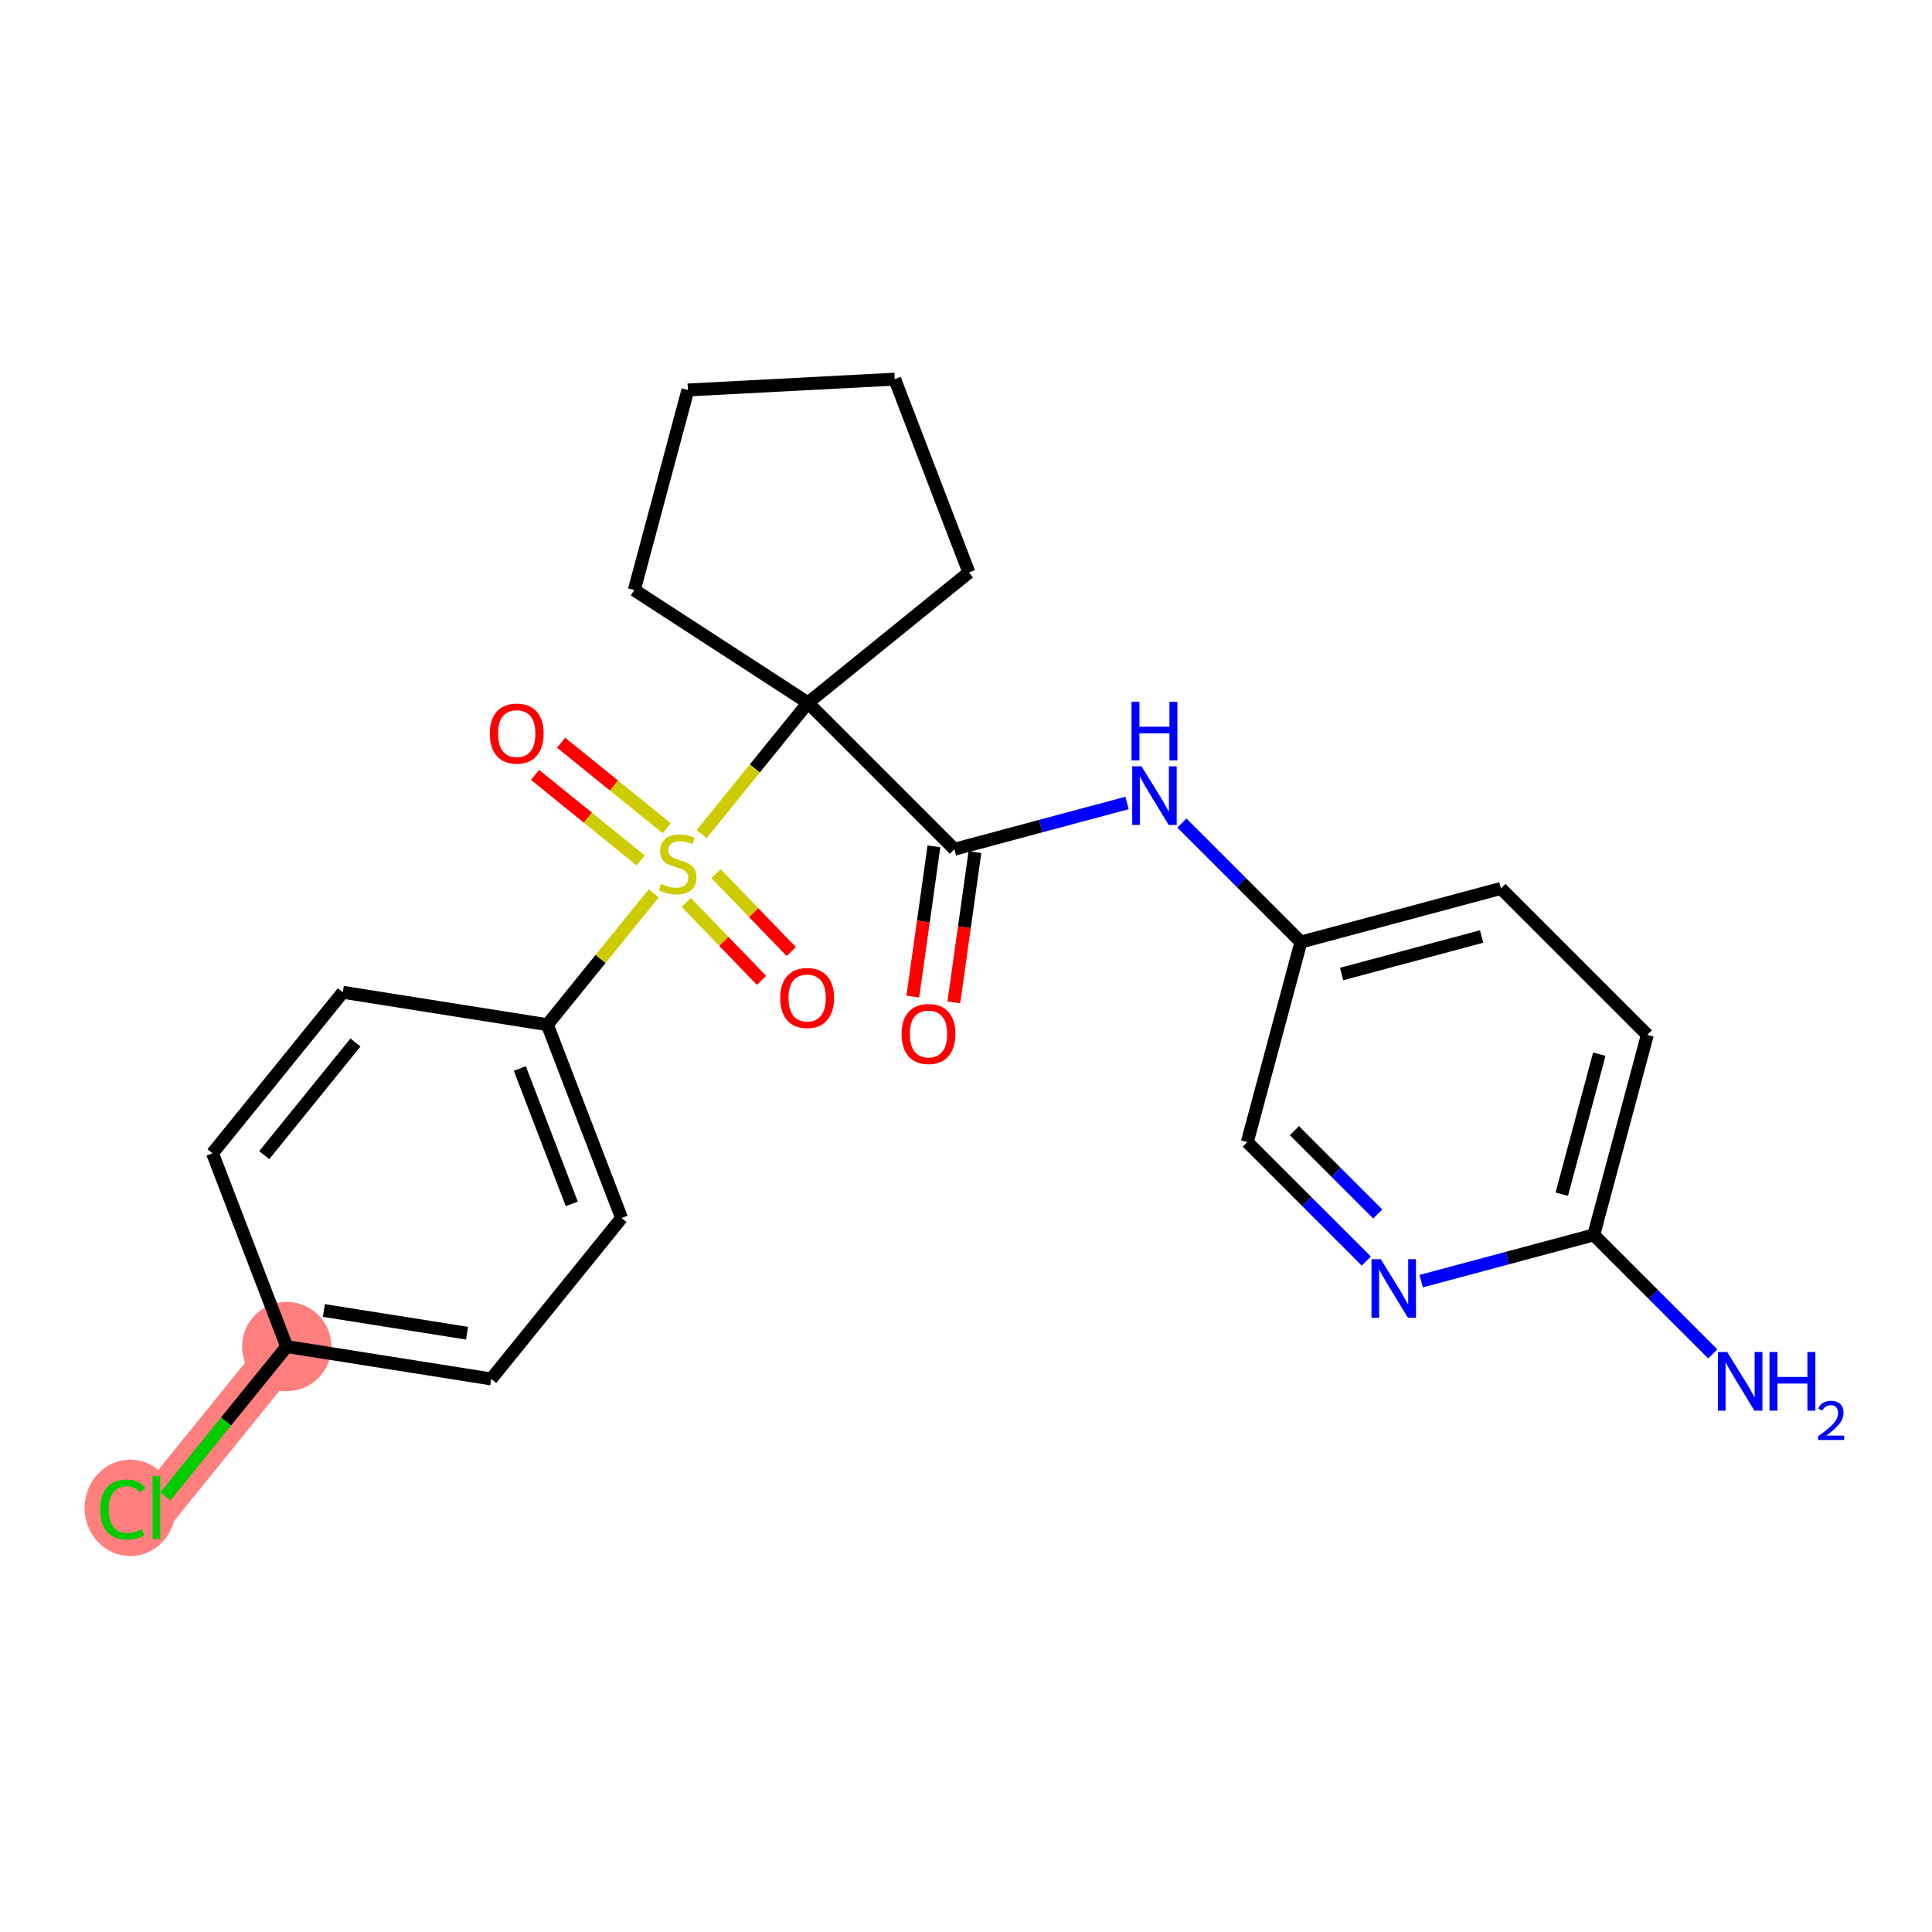 <?xml version='1.0' encoding='iso-8859-1'?>
<svg version='1.1' baseProfile='full'
              xmlns='http://www.w3.org/2000/svg'
                      xmlns:rdkit='http://www.rdkit.org/xml'
                      xmlns:xlink='http://www.w3.org/1999/xlink'
                  xml:space='preserve'
width='300px' height='300px' viewBox='0 0 300 300'>
<!-- END OF HEADER -->
<rect style='opacity:1.0;fill:#FFFFFF;stroke:none' width='300' height='300' x='0' y='0'> </rect>
<rect style='opacity:1.0;fill:#FFFFFF;stroke:none' width='300' height='300' x='0' y='0'> </rect>
<path d='M 44.522,209.093 L 24.286,234.084' style='fill:none;fill-rule:evenodd;stroke:#FF7F7F;stroke-width:6.9px;stroke-linecap:butt;stroke-linejoin:miter;stroke-opacity:1' />
<ellipse cx='44.522' cy='209.093' rx='6.431' ry='6.431'  style='fill:#FF7F7F;fill-rule:evenodd;stroke:#FF7F7F;stroke-width:1.0px;stroke-linecap:butt;stroke-linejoin:miter;stroke-opacity:1' />
<ellipse cx='20.221' cy='234.142' rx='6.585' ry='6.985'  style='fill:#FF7F7F;fill-rule:evenodd;stroke:#FF7F7F;stroke-width:1.0px;stroke-linecap:butt;stroke-linejoin:miter;stroke-opacity:1' />
<path class='bond-0 atom-0 atom-1' d='M 265.96,210.235 L 256.719,200.995' style='fill:none;fill-rule:evenodd;stroke:#0000FF;stroke-width:2.0px;stroke-linecap:butt;stroke-linejoin:miter;stroke-opacity:1' />
<path class='bond-0 atom-0 atom-1' d='M 256.719,200.995 L 247.479,191.756' style='fill:none;fill-rule:evenodd;stroke:#000000;stroke-width:2.0px;stroke-linecap:butt;stroke-linejoin:miter;stroke-opacity:1' />
<path class='bond-1 atom-1 atom-2' d='M 247.479,191.756 L 255.8,160.695' style='fill:none;fill-rule:evenodd;stroke:#000000;stroke-width:2.0px;stroke-linecap:butt;stroke-linejoin:miter;stroke-opacity:1' />
<path class='bond-1 atom-1 atom-2' d='M 242.515,185.432 L 248.34,163.69' style='fill:none;fill-rule:evenodd;stroke:#000000;stroke-width:2.0px;stroke-linecap:butt;stroke-linejoin:miter;stroke-opacity:1' />
<path class='bond-24 atom-24 atom-1' d='M 220.676,198.938 L 234.077,195.347' style='fill:none;fill-rule:evenodd;stroke:#0000FF;stroke-width:2.0px;stroke-linecap:butt;stroke-linejoin:miter;stroke-opacity:1' />
<path class='bond-24 atom-24 atom-1' d='M 234.077,195.347 L 247.479,191.756' style='fill:none;fill-rule:evenodd;stroke:#000000;stroke-width:2.0px;stroke-linecap:butt;stroke-linejoin:miter;stroke-opacity:1' />
<path class='bond-2 atom-2 atom-3' d='M 255.8,160.695 L 233.062,137.958' style='fill:none;fill-rule:evenodd;stroke:#000000;stroke-width:2.0px;stroke-linecap:butt;stroke-linejoin:miter;stroke-opacity:1' />
<path class='bond-3 atom-3 atom-4' d='M 233.062,137.958 L 202.002,146.281' style='fill:none;fill-rule:evenodd;stroke:#000000;stroke-width:2.0px;stroke-linecap:butt;stroke-linejoin:miter;stroke-opacity:1' />
<path class='bond-3 atom-3 atom-4' d='M 230.068,145.418 L 208.325,151.245' style='fill:none;fill-rule:evenodd;stroke:#000000;stroke-width:2.0px;stroke-linecap:butt;stroke-linejoin:miter;stroke-opacity:1' />
<path class='bond-4 atom-4 atom-5' d='M 202.002,146.281 L 192.761,137.041' style='fill:none;fill-rule:evenodd;stroke:#000000;stroke-width:2.0px;stroke-linecap:butt;stroke-linejoin:miter;stroke-opacity:1' />
<path class='bond-4 atom-4 atom-5' d='M 192.761,137.041 L 183.521,127.801' style='fill:none;fill-rule:evenodd;stroke:#0000FF;stroke-width:2.0px;stroke-linecap:butt;stroke-linejoin:miter;stroke-opacity:1' />
<path class='bond-22 atom-4 atom-23' d='M 202.002,146.281 L 193.68,177.342' style='fill:none;fill-rule:evenodd;stroke:#000000;stroke-width:2.0px;stroke-linecap:butt;stroke-linejoin:miter;stroke-opacity:1' />
<path class='bond-5 atom-5 atom-6' d='M 175.006,124.685 L 161.604,128.276' style='fill:none;fill-rule:evenodd;stroke:#0000FF;stroke-width:2.0px;stroke-linecap:butt;stroke-linejoin:miter;stroke-opacity:1' />
<path class='bond-5 atom-5 atom-6' d='M 161.604,128.276 L 148.203,131.868' style='fill:none;fill-rule:evenodd;stroke:#000000;stroke-width:2.0px;stroke-linecap:butt;stroke-linejoin:miter;stroke-opacity:1' />
<path class='bond-6 atom-6 atom-7' d='M 145.019,131.42 L 143.38,143.086' style='fill:none;fill-rule:evenodd;stroke:#000000;stroke-width:2.0px;stroke-linecap:butt;stroke-linejoin:miter;stroke-opacity:1' />
<path class='bond-6 atom-6 atom-7' d='M 143.38,143.086 L 141.741,154.751' style='fill:none;fill-rule:evenodd;stroke:#FF0000;stroke-width:2.0px;stroke-linecap:butt;stroke-linejoin:miter;stroke-opacity:1' />
<path class='bond-6 atom-6 atom-7' d='M 151.387,132.315 L 149.749,143.98' style='fill:none;fill-rule:evenodd;stroke:#000000;stroke-width:2.0px;stroke-linecap:butt;stroke-linejoin:miter;stroke-opacity:1' />
<path class='bond-6 atom-6 atom-7' d='M 149.749,143.98 L 148.11,155.646' style='fill:none;fill-rule:evenodd;stroke:#FF0000;stroke-width:2.0px;stroke-linecap:butt;stroke-linejoin:miter;stroke-opacity:1' />
<path class='bond-7 atom-6 atom-8' d='M 148.203,131.868 L 125.464,109.131' style='fill:none;fill-rule:evenodd;stroke:#000000;stroke-width:2.0px;stroke-linecap:butt;stroke-linejoin:miter;stroke-opacity:1' />
<path class='bond-8 atom-8 atom-9' d='M 125.464,109.131 L 117.208,119.327' style='fill:none;fill-rule:evenodd;stroke:#000000;stroke-width:2.0px;stroke-linecap:butt;stroke-linejoin:miter;stroke-opacity:1' />
<path class='bond-8 atom-8 atom-9' d='M 117.208,119.327 L 108.952,129.523' style='fill:none;fill-rule:evenodd;stroke:#CCCC00;stroke-width:2.0px;stroke-linecap:butt;stroke-linejoin:miter;stroke-opacity:1' />
<path class='bond-18 atom-8 atom-19' d='M 125.464,109.131 L 98.496,91.618' style='fill:none;fill-rule:evenodd;stroke:#000000;stroke-width:2.0px;stroke-linecap:butt;stroke-linejoin:miter;stroke-opacity:1' />
<path class='bond-25 atom-22 atom-8' d='M 150.454,88.893 L 125.464,109.131' style='fill:none;fill-rule:evenodd;stroke:#000000;stroke-width:2.0px;stroke-linecap:butt;stroke-linejoin:miter;stroke-opacity:1' />
<path class='bond-9 atom-9 atom-10' d='M 103.529,128.607 L 95.327,121.966' style='fill:none;fill-rule:evenodd;stroke:#CCCC00;stroke-width:2.0px;stroke-linecap:butt;stroke-linejoin:miter;stroke-opacity:1' />
<path class='bond-9 atom-9 atom-10' d='M 95.327,121.966 L 87.126,115.325' style='fill:none;fill-rule:evenodd;stroke:#FF0000;stroke-width:2.0px;stroke-linecap:butt;stroke-linejoin:miter;stroke-opacity:1' />
<path class='bond-9 atom-9 atom-10' d='M 99.481,133.605 L 91.28,126.964' style='fill:none;fill-rule:evenodd;stroke:#CCCC00;stroke-width:2.0px;stroke-linecap:butt;stroke-linejoin:miter;stroke-opacity:1' />
<path class='bond-9 atom-9 atom-10' d='M 91.28,126.964 L 83.079,120.323' style='fill:none;fill-rule:evenodd;stroke:#FF0000;stroke-width:2.0px;stroke-linecap:butt;stroke-linejoin:miter;stroke-opacity:1' />
<path class='bond-10 atom-9 atom-11' d='M 106.559,140.128 L 112.403,146.179' style='fill:none;fill-rule:evenodd;stroke:#CCCC00;stroke-width:2.0px;stroke-linecap:butt;stroke-linejoin:miter;stroke-opacity:1' />
<path class='bond-10 atom-9 atom-11' d='M 112.403,146.179 L 118.247,152.231' style='fill:none;fill-rule:evenodd;stroke:#FF0000;stroke-width:2.0px;stroke-linecap:butt;stroke-linejoin:miter;stroke-opacity:1' />
<path class='bond-10 atom-9 atom-11' d='M 111.185,135.66 L 117.029,141.712' style='fill:none;fill-rule:evenodd;stroke:#CCCC00;stroke-width:2.0px;stroke-linecap:butt;stroke-linejoin:miter;stroke-opacity:1' />
<path class='bond-10 atom-9 atom-11' d='M 117.029,141.712 L 122.873,147.763' style='fill:none;fill-rule:evenodd;stroke:#FF0000;stroke-width:2.0px;stroke-linecap:butt;stroke-linejoin:miter;stroke-opacity:1' />
<path class='bond-11 atom-9 atom-12' d='M 101.505,138.72 L 93.249,148.916' style='fill:none;fill-rule:evenodd;stroke:#CCCC00;stroke-width:2.0px;stroke-linecap:butt;stroke-linejoin:miter;stroke-opacity:1' />
<path class='bond-11 atom-9 atom-12' d='M 93.249,148.916 L 84.993,159.112' style='fill:none;fill-rule:evenodd;stroke:#000000;stroke-width:2.0px;stroke-linecap:butt;stroke-linejoin:miter;stroke-opacity:1' />
<path class='bond-12 atom-12 atom-13' d='M 84.993,159.112 L 96.518,189.132' style='fill:none;fill-rule:evenodd;stroke:#000000;stroke-width:2.0px;stroke-linecap:butt;stroke-linejoin:miter;stroke-opacity:1' />
<path class='bond-12 atom-12 atom-13' d='M 80.718,165.92 L 88.785,186.934' style='fill:none;fill-rule:evenodd;stroke:#000000;stroke-width:2.0px;stroke-linecap:butt;stroke-linejoin:miter;stroke-opacity:1' />
<path class='bond-26 atom-18 atom-12' d='M 53.233,154.082 L 84.993,159.112' style='fill:none;fill-rule:evenodd;stroke:#000000;stroke-width:2.0px;stroke-linecap:butt;stroke-linejoin:miter;stroke-opacity:1' />
<path class='bond-13 atom-13 atom-14' d='M 96.518,189.132 L 76.282,214.122' style='fill:none;fill-rule:evenodd;stroke:#000000;stroke-width:2.0px;stroke-linecap:butt;stroke-linejoin:miter;stroke-opacity:1' />
<path class='bond-14 atom-14 atom-15' d='M 76.282,214.122 L 44.522,209.093' style='fill:none;fill-rule:evenodd;stroke:#000000;stroke-width:2.0px;stroke-linecap:butt;stroke-linejoin:miter;stroke-opacity:1' />
<path class='bond-14 atom-14 atom-15' d='M 72.524,207.016 L 50.291,203.495' style='fill:none;fill-rule:evenodd;stroke:#000000;stroke-width:2.0px;stroke-linecap:butt;stroke-linejoin:miter;stroke-opacity:1' />
<path class='bond-15 atom-15 atom-16' d='M 44.522,209.093 L 35.101,220.727' style='fill:none;fill-rule:evenodd;stroke:#000000;stroke-width:2.0px;stroke-linecap:butt;stroke-linejoin:miter;stroke-opacity:1' />
<path class='bond-15 atom-15 atom-16' d='M 35.101,220.727 L 25.681,232.36' style='fill:none;fill-rule:evenodd;stroke:#00CC00;stroke-width:2.0px;stroke-linecap:butt;stroke-linejoin:miter;stroke-opacity:1' />
<path class='bond-16 atom-15 atom-17' d='M 44.522,209.093 L 32.997,179.073' style='fill:none;fill-rule:evenodd;stroke:#000000;stroke-width:2.0px;stroke-linecap:butt;stroke-linejoin:miter;stroke-opacity:1' />
<path class='bond-17 atom-17 atom-18' d='M 32.997,179.073 L 53.233,154.082' style='fill:none;fill-rule:evenodd;stroke:#000000;stroke-width:2.0px;stroke-linecap:butt;stroke-linejoin:miter;stroke-opacity:1' />
<path class='bond-17 atom-17 atom-18' d='M 41.03,179.372 L 55.195,161.878' style='fill:none;fill-rule:evenodd;stroke:#000000;stroke-width:2.0px;stroke-linecap:butt;stroke-linejoin:miter;stroke-opacity:1' />
<path class='bond-19 atom-19 atom-20' d='M 98.496,91.618 L 106.817,60.557' style='fill:none;fill-rule:evenodd;stroke:#000000;stroke-width:2.0px;stroke-linecap:butt;stroke-linejoin:miter;stroke-opacity:1' />
<path class='bond-20 atom-20 atom-21' d='M 106.817,60.557 L 138.929,58.873' style='fill:none;fill-rule:evenodd;stroke:#000000;stroke-width:2.0px;stroke-linecap:butt;stroke-linejoin:miter;stroke-opacity:1' />
<path class='bond-21 atom-21 atom-22' d='M 138.929,58.873 L 150.454,88.893' style='fill:none;fill-rule:evenodd;stroke:#000000;stroke-width:2.0px;stroke-linecap:butt;stroke-linejoin:miter;stroke-opacity:1' />
<path class='bond-23 atom-23 atom-24' d='M 193.68,177.342 L 202.92,186.582' style='fill:none;fill-rule:evenodd;stroke:#000000;stroke-width:2.0px;stroke-linecap:butt;stroke-linejoin:miter;stroke-opacity:1' />
<path class='bond-23 atom-23 atom-24' d='M 202.92,186.582 L 212.161,195.822' style='fill:none;fill-rule:evenodd;stroke:#0000FF;stroke-width:2.0px;stroke-linecap:butt;stroke-linejoin:miter;stroke-opacity:1' />
<path class='bond-23 atom-23 atom-24' d='M 201,175.566 L 207.468,182.034' style='fill:none;fill-rule:evenodd;stroke:#000000;stroke-width:2.0px;stroke-linecap:butt;stroke-linejoin:miter;stroke-opacity:1' />
<path class='bond-23 atom-23 atom-24' d='M 207.468,182.034 L 213.936,188.502' style='fill:none;fill-rule:evenodd;stroke:#0000FF;stroke-width:2.0px;stroke-linecap:butt;stroke-linejoin:miter;stroke-opacity:1' />
<path  class='atom-0' d='M 268.204 209.939
L 271.188 214.763
Q 271.484 215.239, 271.96 216.1
Q 272.436 216.962, 272.462 217.014
L 272.462 209.939
L 273.671 209.939
L 273.671 219.046
L 272.423 219.046
L 269.22 213.772
Q 268.847 213.155, 268.449 212.448
Q 268.063 211.74, 267.947 211.521
L 267.947 219.046
L 266.764 219.046
L 266.764 209.939
L 268.204 209.939
' fill='#0000FF'/>
<path  class='atom-0' d='M 274.764 209.939
L 275.999 209.939
L 275.999 213.811
L 280.655 213.811
L 280.655 209.939
L 281.89 209.939
L 281.89 219.046
L 280.655 219.046
L 280.655 214.84
L 275.999 214.84
L 275.999 219.046
L 274.764 219.046
L 274.764 209.939
' fill='#0000FF'/>
<path  class='atom-0' d='M 282.331 218.726
Q 282.552 218.158, 283.078 217.844
Q 283.605 217.521, 284.335 217.521
Q 285.243 217.521, 285.752 218.013
Q 286.262 218.506, 286.262 219.38
Q 286.262 220.271, 285.6 221.103
Q 284.946 221.935, 283.588 222.92
L 286.364 222.92
L 286.364 223.599
L 282.314 223.599
L 282.314 223.03
Q 283.435 222.232, 284.097 221.638
Q 284.768 221.044, 285.09 220.509
Q 285.413 219.974, 285.413 219.423
Q 285.413 218.845, 285.124 218.523
Q 284.836 218.2, 284.335 218.2
Q 283.851 218.2, 283.528 218.395
Q 283.206 218.591, 282.976 219.024
L 282.331 218.726
' fill='#0000FF'/>
<path  class='atom-5' d='M 177.25 118.991
L 180.234 123.814
Q 180.53 124.29, 181.006 125.152
Q 181.482 126.014, 181.508 126.065
L 181.508 118.991
L 182.717 118.991
L 182.717 128.097
L 181.469 128.097
L 178.266 122.824
Q 177.893 122.206, 177.495 121.499
Q 177.109 120.792, 176.993 120.573
L 176.993 128.097
L 175.81 128.097
L 175.81 118.991
L 177.25 118.991
' fill='#0000FF'/>
<path  class='atom-5' d='M 175.7 108.974
L 176.935 108.974
L 176.935 112.845
L 181.591 112.845
L 181.591 108.974
L 182.826 108.974
L 182.826 118.08
L 181.591 118.08
L 181.591 113.874
L 176.935 113.874
L 176.935 118.08
L 175.7 118.08
L 175.7 108.974
' fill='#0000FF'/>
<path  class='atom-7' d='M 139.997 160.553
Q 139.997 158.366, 141.077 157.144
Q 142.157 155.922, 144.177 155.922
Q 146.196 155.922, 147.277 157.144
Q 148.357 158.366, 148.357 160.553
Q 148.357 162.765, 147.264 164.025
Q 146.171 165.273, 144.177 165.273
Q 142.17 165.273, 141.077 164.025
Q 139.997 162.778, 139.997 160.553
M 144.177 164.244
Q 145.566 164.244, 146.312 163.318
Q 147.071 162.379, 147.071 160.553
Q 147.071 158.765, 146.312 157.864
Q 145.566 156.951, 144.177 156.951
Q 142.788 156.951, 142.029 157.851
Q 141.283 158.752, 141.283 160.553
Q 141.283 162.392, 142.029 163.318
Q 142.788 164.244, 144.177 164.244
' fill='#FF0000'/>
<path  class='atom-9' d='M 102.656 137.247
Q 102.759 137.285, 103.184 137.465
Q 103.608 137.646, 104.071 137.761
Q 104.547 137.864, 105.01 137.864
Q 105.872 137.864, 106.373 137.453
Q 106.875 137.028, 106.875 136.295
Q 106.875 135.793, 106.618 135.485
Q 106.373 135.176, 105.988 135.009
Q 105.602 134.842, 104.959 134.649
Q 104.148 134.404, 103.66 134.173
Q 103.184 133.941, 102.836 133.452
Q 102.502 132.964, 102.502 132.14
Q 102.502 130.996, 103.274 130.288
Q 104.058 129.581, 105.602 129.581
Q 106.656 129.581, 107.853 130.082
L 107.557 131.073
Q 106.464 130.623, 105.64 130.623
Q 104.753 130.623, 104.264 130.996
Q 103.775 131.356, 103.788 131.986
Q 103.788 132.475, 104.033 132.771
Q 104.29 133.067, 104.65 133.234
Q 105.023 133.401, 105.64 133.594
Q 106.464 133.851, 106.952 134.108
Q 107.441 134.366, 107.788 134.893
Q 108.149 135.407, 108.149 136.295
Q 108.149 137.556, 107.3 138.237
Q 106.464 138.906, 105.062 138.906
Q 104.251 138.906, 103.634 138.726
Q 103.029 138.559, 102.309 138.263
L 102.656 137.247
' fill='#CCCC00'/>
<path  class='atom-10' d='M 76.058 113.911
Q 76.058 111.725, 77.138 110.503
Q 78.219 109.281, 80.238 109.281
Q 82.257 109.281, 83.338 110.503
Q 84.418 111.725, 84.418 113.911
Q 84.418 116.124, 83.325 117.384
Q 82.232 118.632, 80.238 118.632
Q 78.232 118.632, 77.138 117.384
Q 76.058 116.136, 76.058 113.911
M 80.238 117.603
Q 81.627 117.603, 82.373 116.677
Q 83.132 115.738, 83.132 113.911
Q 83.132 112.123, 82.373 111.223
Q 81.627 110.31, 80.238 110.31
Q 78.849 110.31, 78.09 111.21
Q 77.344 112.11, 77.344 113.911
Q 77.344 115.751, 78.09 116.677
Q 78.849 117.603, 80.238 117.603
' fill='#FF0000'/>
<path  class='atom-11' d='M 121.152 154.965
Q 121.152 152.778, 122.233 151.556
Q 123.313 150.334, 125.333 150.334
Q 127.352 150.334, 128.432 151.556
Q 129.513 152.778, 129.513 154.965
Q 129.513 157.177, 128.42 158.438
Q 127.326 159.685, 125.333 159.685
Q 123.326 159.685, 122.233 158.438
Q 121.152 157.19, 121.152 154.965
M 125.333 158.656
Q 126.722 158.656, 127.468 157.73
Q 128.227 156.791, 128.227 154.965
Q 128.227 153.177, 127.468 152.277
Q 126.722 151.363, 125.333 151.363
Q 123.943 151.363, 123.185 152.264
Q 122.439 153.164, 122.439 154.965
Q 122.439 156.804, 123.185 157.73
Q 123.943 158.656, 125.333 158.656
' fill='#FF0000'/>
<path  class='atom-16' d='M 15.565 234.399
Q 15.565 232.135, 16.62 230.952
Q 17.687 229.755, 19.707 229.755
Q 21.585 229.755, 22.588 231.08
L 21.739 231.775
Q 21.006 230.81, 19.707 230.81
Q 18.331 230.81, 17.597 231.736
Q 16.877 232.65, 16.877 234.399
Q 16.877 236.2, 17.623 237.126
Q 18.382 238.052, 19.848 238.052
Q 20.852 238.052, 22.022 237.447
L 22.382 238.412
Q 21.906 238.721, 21.186 238.901
Q 20.466 239.081, 19.668 239.081
Q 17.687 239.081, 16.62 237.872
Q 15.565 236.663, 15.565 234.399
' fill='#00CC00'/>
<path  class='atom-16' d='M 23.694 229.202
L 24.877 229.202
L 24.877 238.965
L 23.694 238.965
L 23.694 229.202
' fill='#00CC00'/>
<path  class='atom-24' d='M 214.406 195.526
L 217.39 200.349
Q 217.685 200.825, 218.161 201.687
Q 218.637 202.549, 218.663 202.6
L 218.663 195.526
L 219.872 195.526
L 219.872 204.632
L 218.624 204.632
L 215.422 199.359
Q 215.049 198.741, 214.65 198.034
Q 214.264 197.327, 214.148 197.108
L 214.148 204.632
L 212.965 204.632
L 212.965 195.526
L 214.406 195.526
' fill='#0000FF'/>
</svg>
